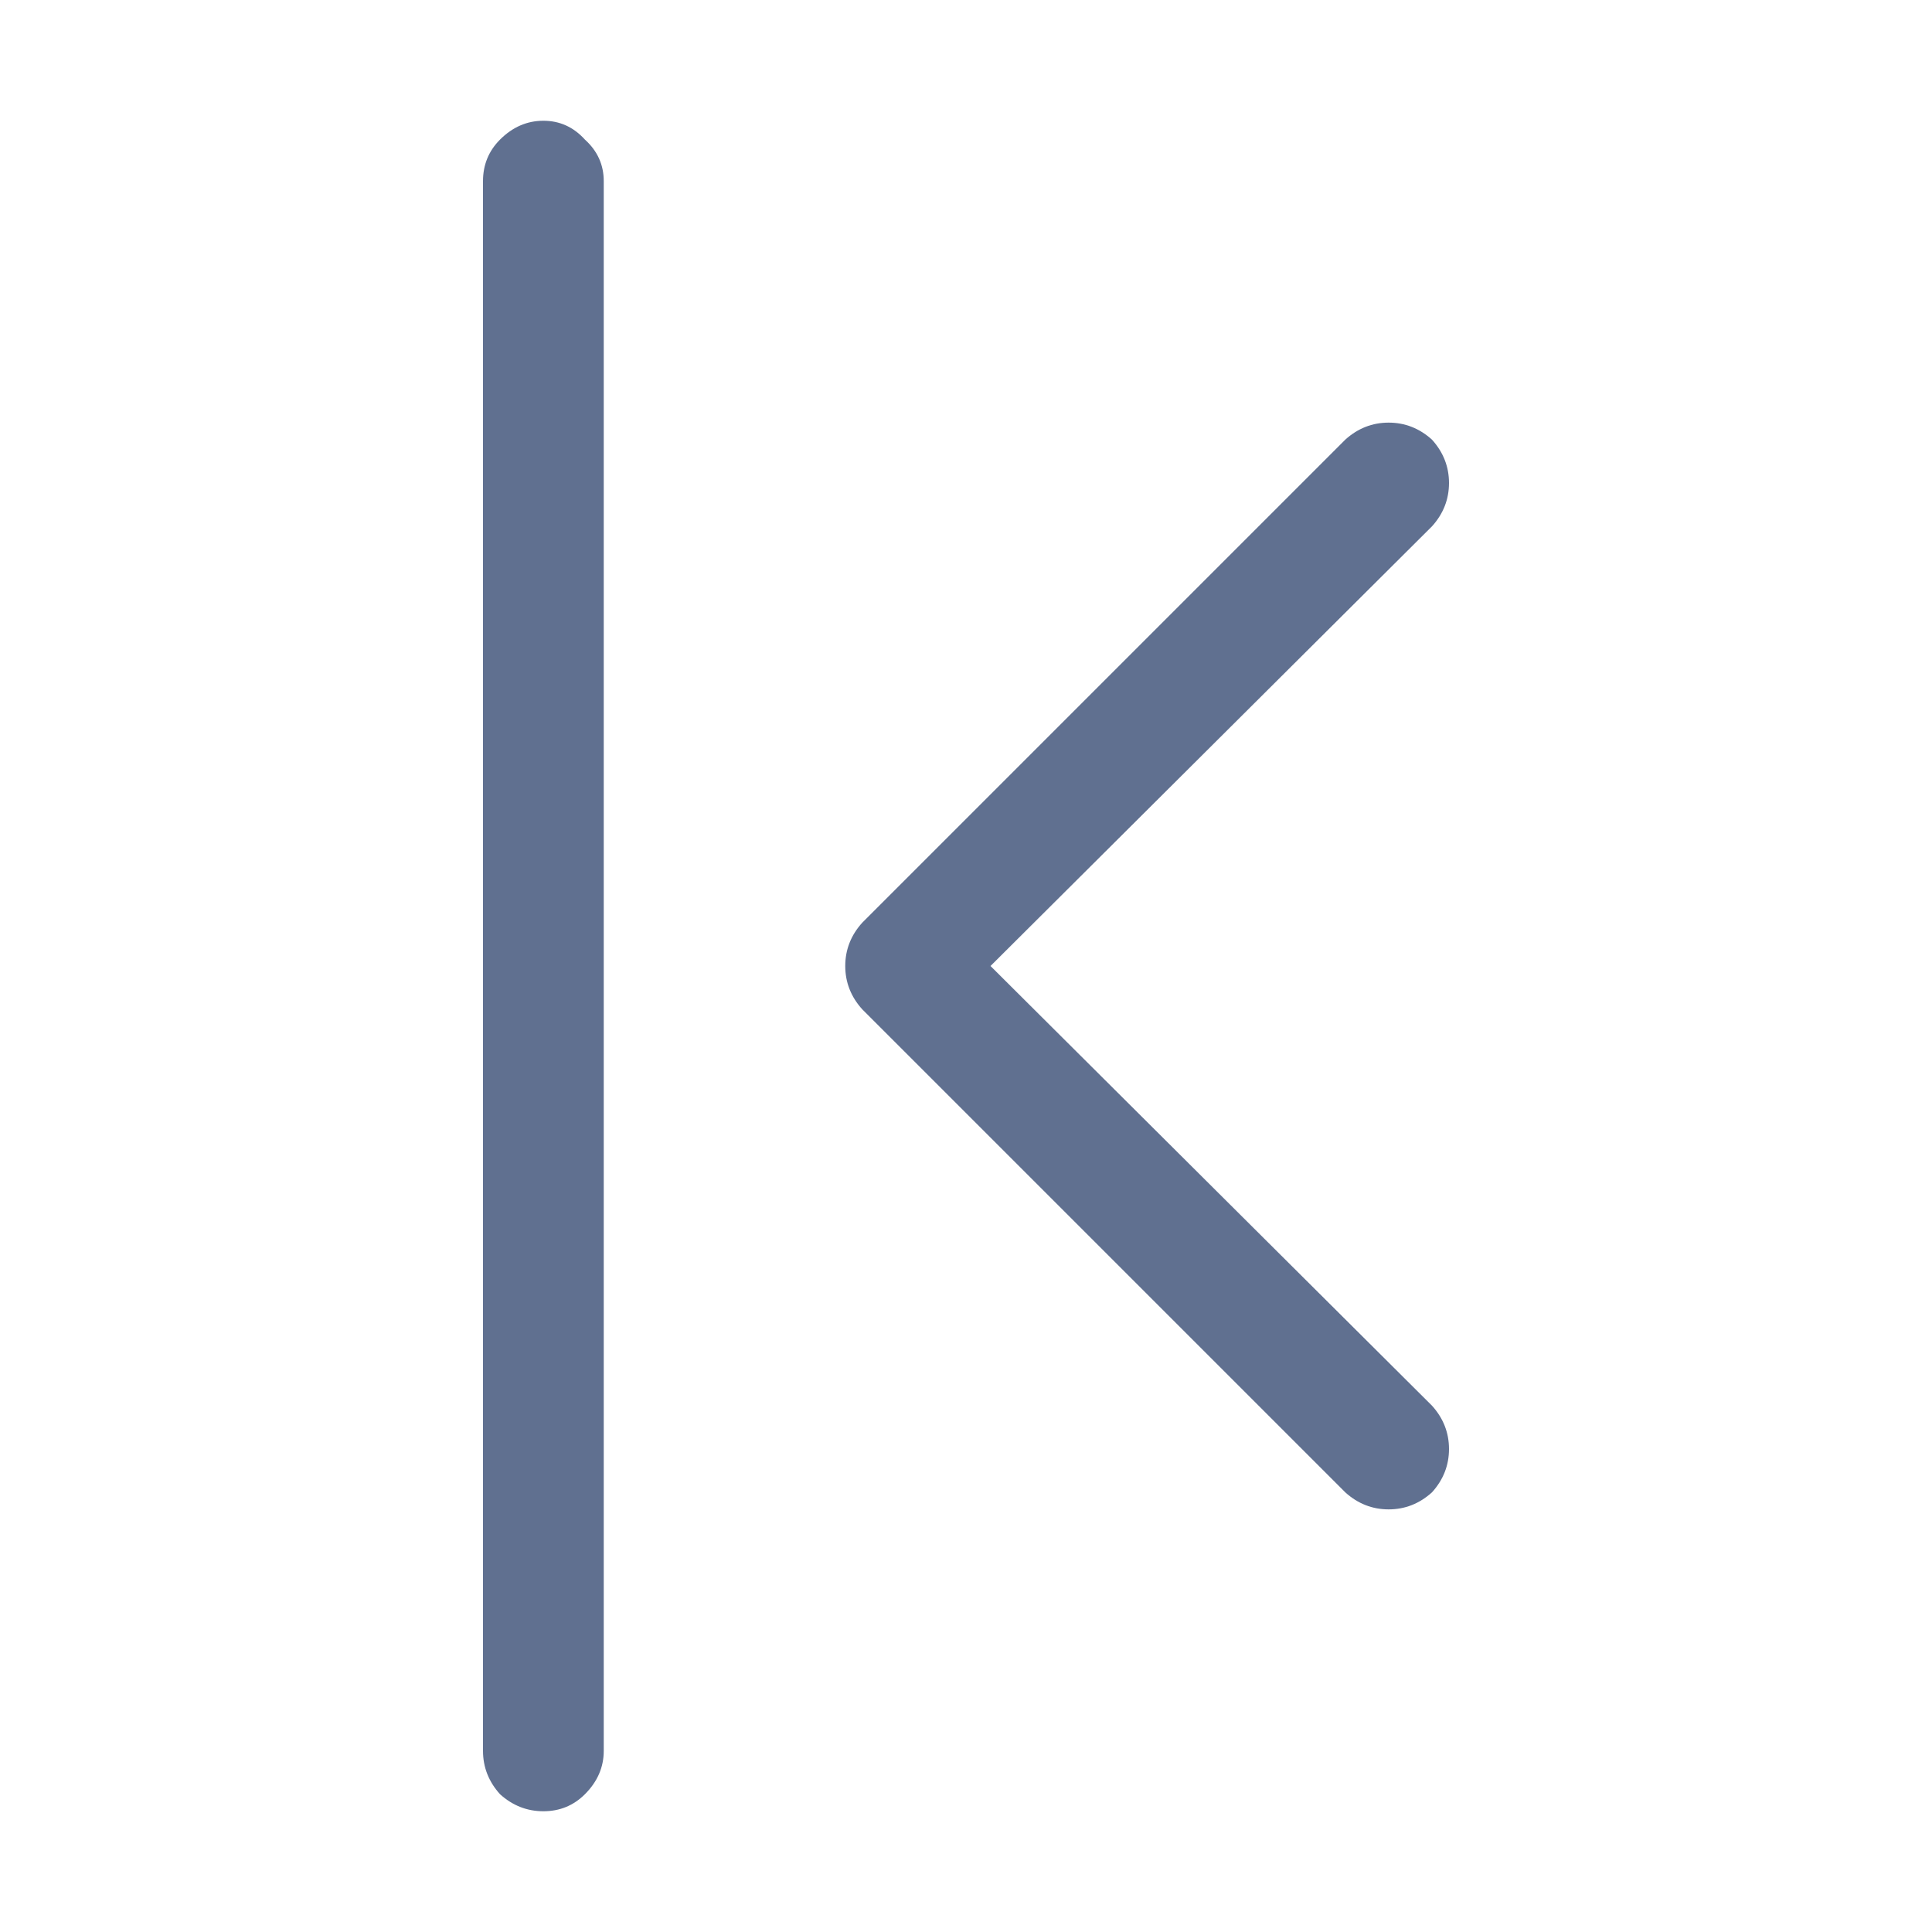 <svg width="16" height="16" viewBox="0 0 16 16" fill="none" xmlns="http://www.w3.org/2000/svg">
<g clip-path="url(#clip0_1981_10363)">
<path d="M11.859 3.641C11.755 3.547 11.635 3.5 11.5 3.5C11.365 3.5 11.245 3.547 11.141 3.641L7.141 7.641C7.047 7.745 7 7.865 7 8C7 8.135 7.047 8.255 7.141 8.359L11.141 12.359C11.245 12.453 11.365 12.5 11.5 12.5C11.635 12.5 11.755 12.453 11.859 12.359C11.953 12.255 12 12.135 12 12C12 11.865 11.953 11.745 11.859 11.641L8.203 8L11.859 4.359C11.953 4.255 12 4.135 12 4C12 3.865 11.953 3.745 11.859 3.641ZM4.5 1C4.635 1 4.75 1.052 4.844 1.156C4.948 1.25 5 1.365 5 1.5V14.5C5 14.635 4.948 14.755 4.844 14.859C4.75 14.953 4.635 15 4.5 15C4.365 15 4.245 14.953 4.141 14.859C4.047 14.755 4 14.635 4 14.5V1.5C4 1.365 4.047 1.25 4.141 1.156C4.245 1.052 4.365 1 4.5 1Z" fill="#607090"/>
</g>
<defs>
<clipPath id="clip0_1981_10363">
<rect width="16" height="16" fill="white"/>
</clipPath>
</defs>
</svg>

